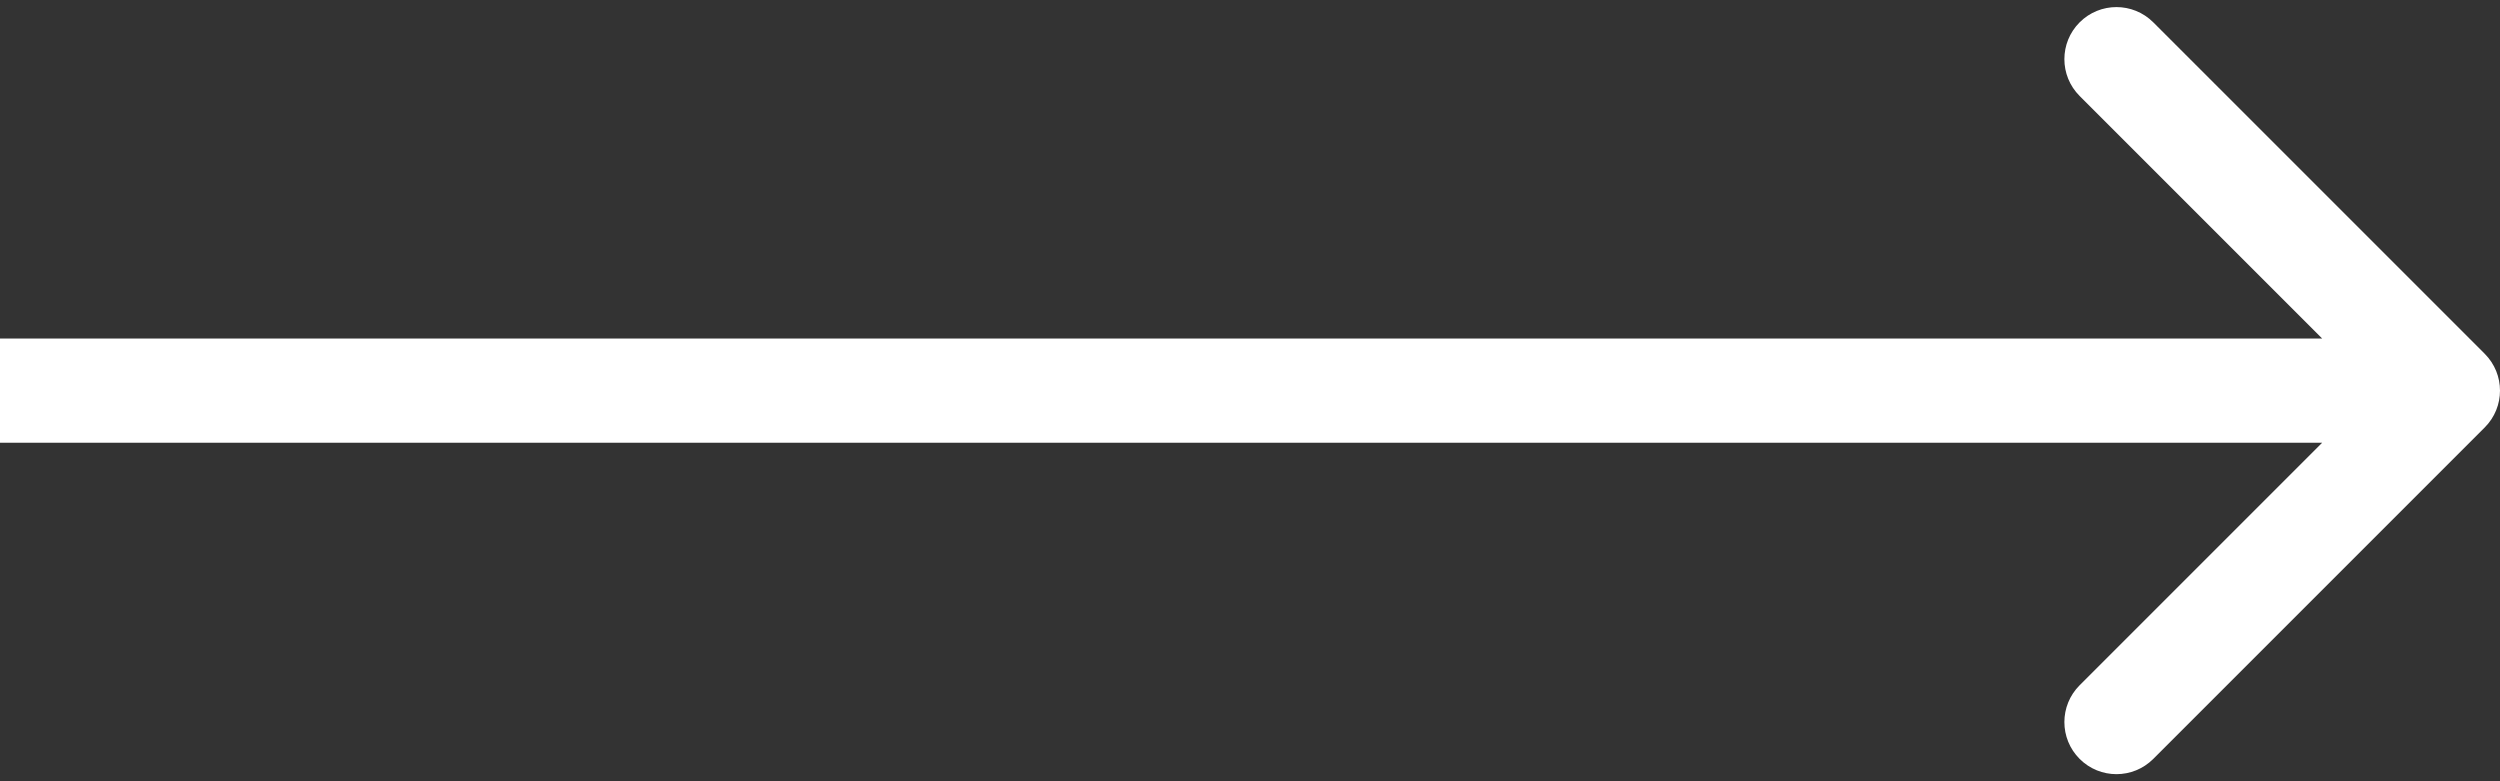 <?xml version="1.0" encoding="UTF-8"?> <svg xmlns="http://www.w3.org/2000/svg" width="96" height="30" viewBox="0 0 96 30" fill="none"><rect x="0" y="0" width="96" height="30" fill="#333333" stroke="none"/> <path d="M95.414 16.414C96.195 15.633 96.195 14.367 95.414 13.586L82.686 0.858C81.905 0.077 80.639 0.077 79.858 0.858C79.077 1.639 79.077 2.905 79.858 3.686L91.172 15L79.858 26.314C79.077 27.095 79.077 28.361 79.858 29.142C80.639 29.923 81.905 29.923 82.686 29.142L95.414 16.414ZM0 17H94V13H0V17Z" fill="white"></path> </svg> 